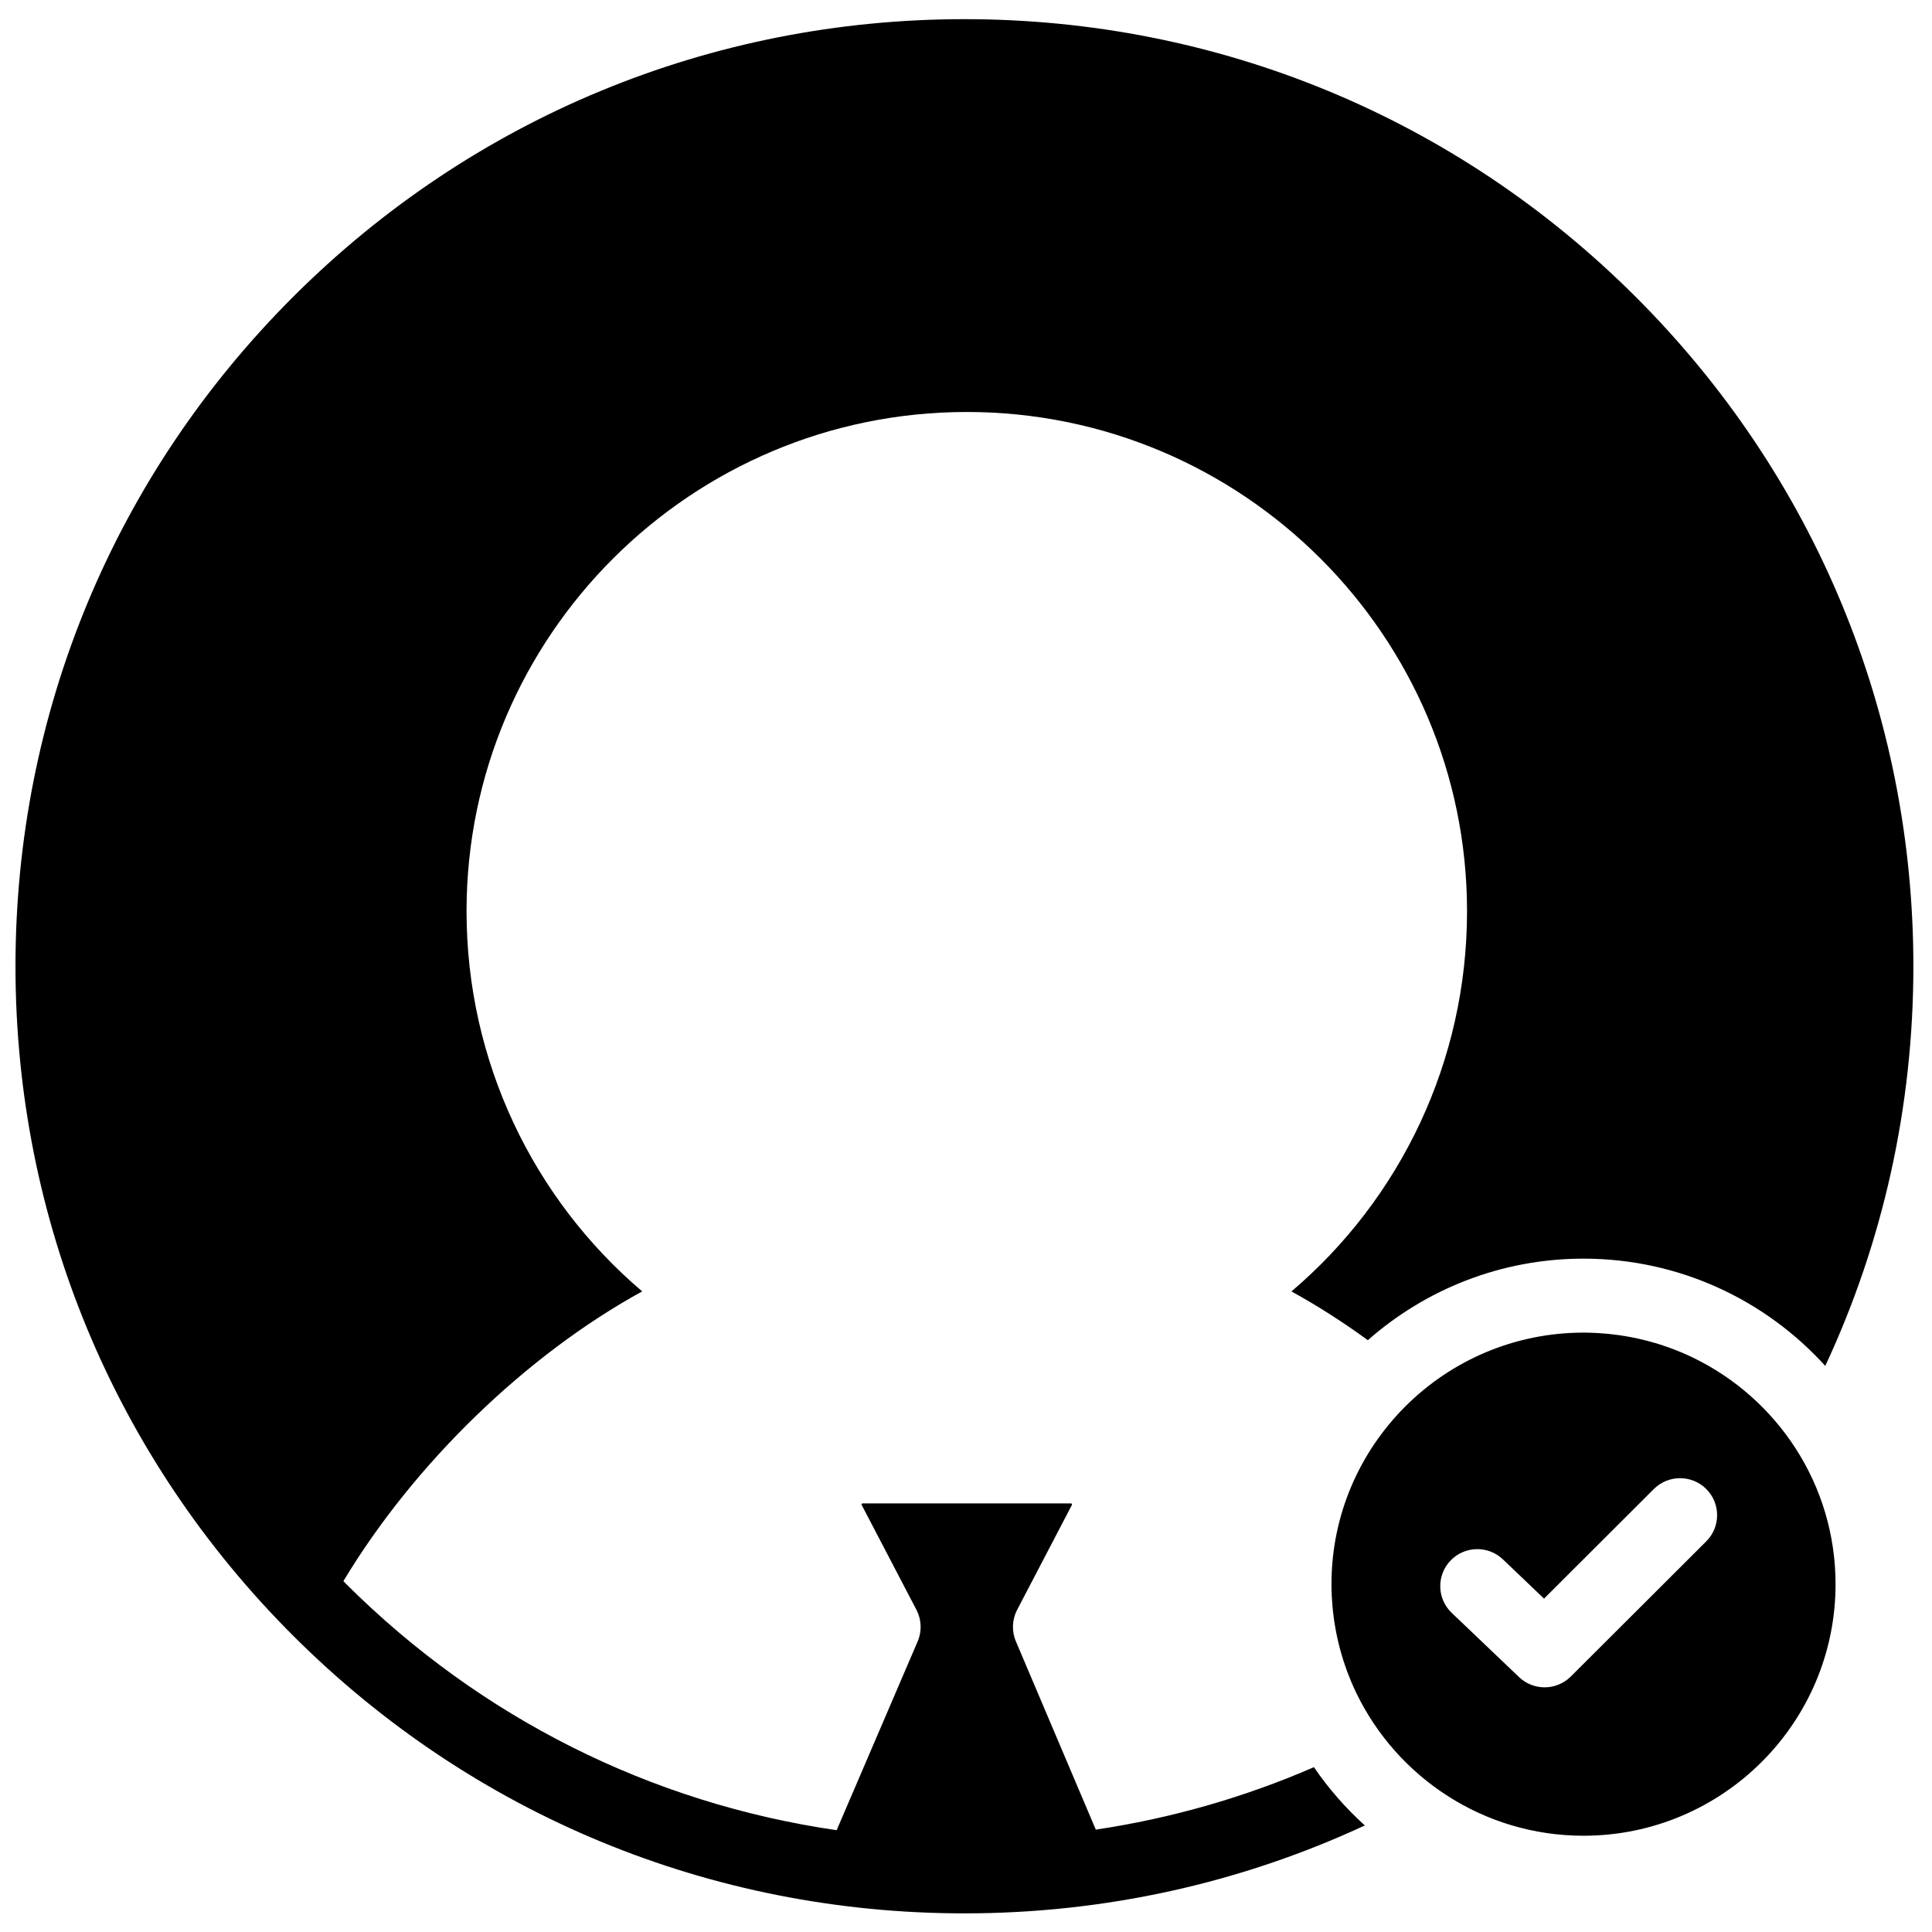 <?xml version="1.0" encoding="UTF-8"?>
<!-- Uploaded to: ICON Repo, www.iconrepo.com, Generator: ICON Repo Mixer Tools -->
<svg width="800px" height="800px" version="1.1" viewBox="144 144 512 512" xmlns="http://www.w3.org/2000/svg">
 <defs>
  <clipPath id="a">
   <path d="m148.09 149h503.81v502.9h-503.81z"/>
  </clipPath>
 </defs>
 <g clip-path="url(#a)">
  <path d="m577.4 222.59c-47.5-47.406-110.65-73.512-177.82-73.512s-130.32 26.105-177.82 73.512c-47.496 47.406-73.656 110.44-73.656 177.48 0 67.043 26.16 130.07 73.656 177.48 47.5 47.406 110.65 73.512 177.82 73.512 37.27 0 73.297-8.047 106.11-23.301-5.078-4.594-9.613-9.777-13.488-15.445-18.363 7.988-37.766 13.555-57.805 16.555l-21.176-49.891c-1.148-2.695-1.027-5.766 0.332-8.363l14.504-27.773c0.051-0.098 0.074-0.145-0.008-0.285-0.086-0.137-0.141-0.137-0.25-0.137h-55.18c-0.109 0-0.164 0-0.25 0.137-0.082 0.141-0.059 0.188-0.008 0.285l14.504 27.773c1.355 2.598 1.48 5.668 0.328 8.363l-21.473 50.039c-49.074-7.125-94.371-29.699-130.07-65.332-0.223-0.219-0.434-0.445-0.652-0.664 18.742-31.195 48.496-59.953 79.188-76.793-28.941-24.598-46.547-61.047-46.547-100.74 0-72.957 59.473-132.31 132.57-132.31 73.098 0 132.57 59.355 132.57 132.31 0 39.727-17.594 76.16-46.531 100.75 6.832 3.75 13.617 8.094 20.246 12.922 15.246-13.438 35.262-21.609 57.152-21.609 25.383 0 48.242 10.977 64.07 28.422 15.281-32.746 23.348-68.703 23.348-105.9 0-67.039-26.16-130.07-73.656-177.48m18.77 329.87-35.891 35.82c-1.918 1.91-4.43 2.871-6.945 2.871-2.445 0-4.887-0.902-6.785-2.719l-17.84-17.016c-3.922-3.738-4.059-9.945-0.312-13.859 3.746-3.914 9.965-4.051 13.887-0.309l10.895 10.395 29.102-29.047c3.836-3.824 10.055-3.824 13.891 0 3.832 3.828 3.832 10.035 0 13.863m-3.574-48.711c-0.039-0.02-0.078-0.035-0.117-0.055-0.883-0.422-1.777-0.828-2.68-1.211-0.227-0.094-0.449-0.184-0.676-0.277-0.723-0.297-1.449-0.586-2.184-0.859-0.344-0.129-0.695-0.25-1.043-0.375-0.621-0.219-1.246-0.43-1.871-0.633-0.434-0.137-0.863-0.27-1.297-0.398-0.559-0.164-1.121-0.324-1.688-0.477-0.484-0.133-0.969-0.258-1.453-0.375-0.531-0.133-1.066-0.254-1.602-0.371-0.512-0.113-1.023-0.223-1.539-0.32-0.531-0.105-1.066-0.195-1.602-0.289-0.516-0.086-1.031-0.176-1.551-0.25-0.566-0.082-1.137-0.148-1.703-0.215-0.492-0.062-0.984-0.125-1.477-0.172-0.66-0.062-1.328-0.105-1.996-0.152-0.406-0.027-0.809-0.062-1.219-0.082-1.078-0.055-2.168-0.086-3.262-0.086-36.828 0-66.793 29.906-66.793 66.664 0 1.094 0.031 2.176 0.082 3.258 0.023 0.406 0.059 0.809 0.086 1.215 0.043 0.664 0.09 1.332 0.152 1.992 0.047 0.492 0.113 0.98 0.168 1.469 0.07 0.57 0.137 1.141 0.219 1.703 0.078 0.52 0.164 1.031 0.254 1.547 0.09 0.535 0.18 1.07 0.285 1.602 0.102 0.512 0.211 1.023 0.324 1.531 0.117 0.535 0.238 1.07 0.371 1.602 0.117 0.484 0.242 0.969 0.375 1.449 0.152 0.566 0.312 1.129 0.48 1.688 0.129 0.434 0.258 0.863 0.395 1.289 0.203 0.629 0.418 1.254 0.641 1.875 0.121 0.344 0.242 0.691 0.367 1.035 0.277 0.738 0.57 1.469 0.871 2.191 0.09 0.223 0.176 0.441 0.27 0.656 0.387 0.91 0.797 1.812 1.223 2.699l0.047 0.094c10.801 22.328 33.723 37.77 60.184 37.77 36.832 0 66.793-29.906 66.793-66.664 0-26.41-15.465-49.281-37.836-60.066" fill-rule="evenodd"/>
 </g>
</svg>